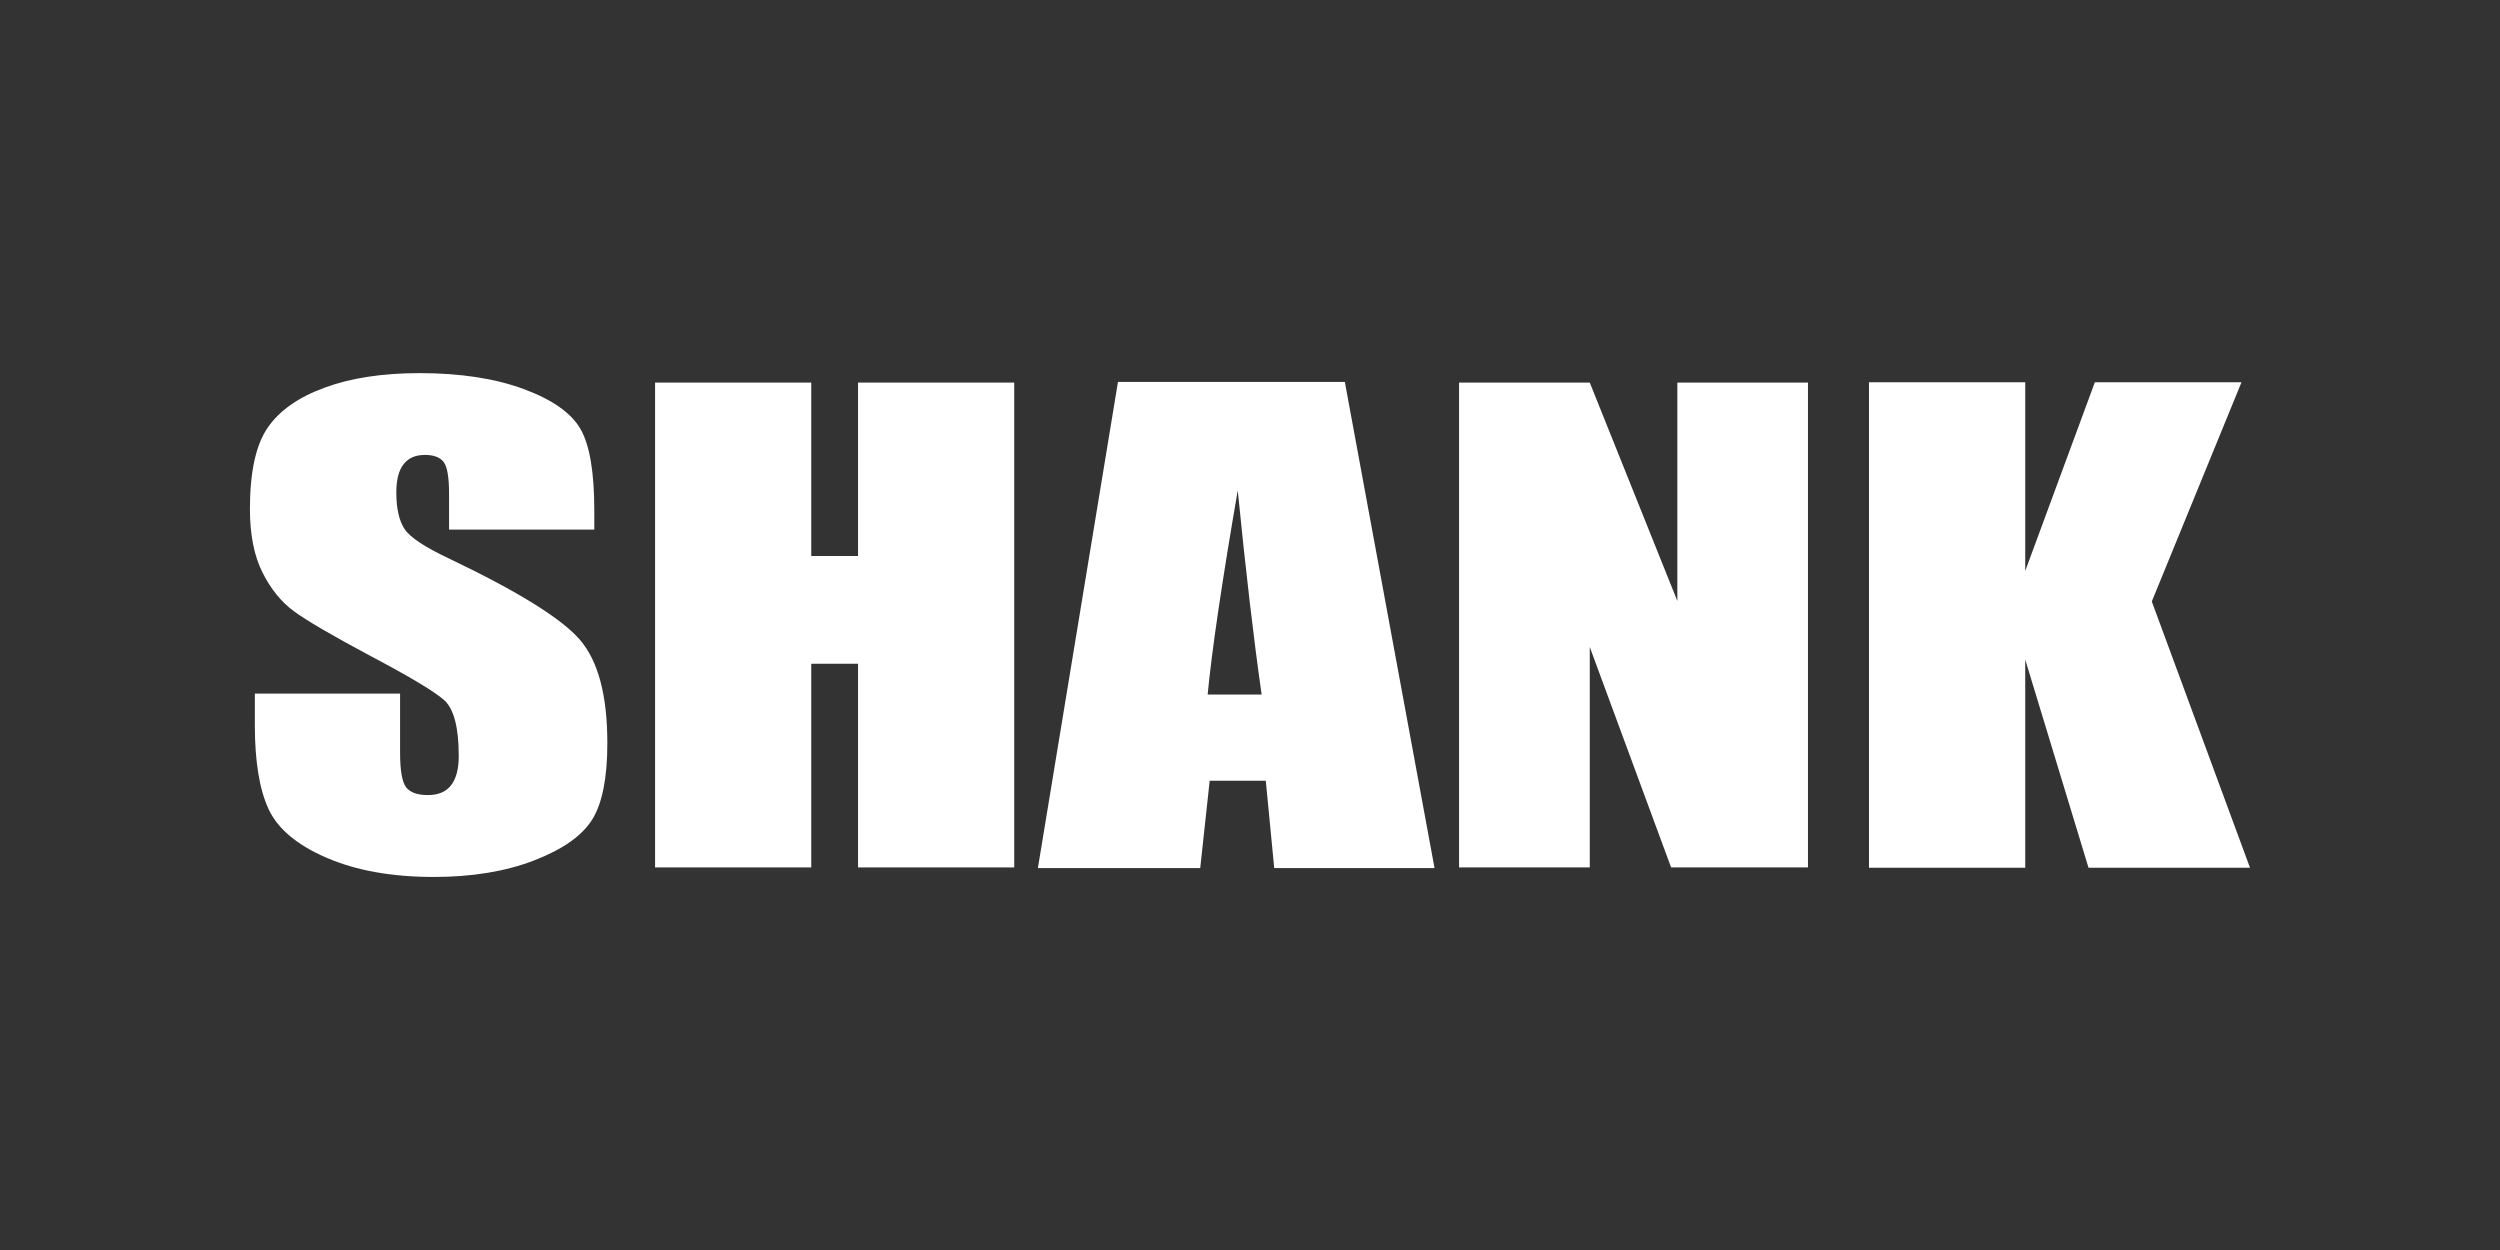 <?xml version="1.0" encoding="UTF-8"?><svg id="_レイヤー_2" xmlns="http://www.w3.org/2000/svg" viewBox="0 0 320 160"><rect x="0" y="0" width="320" height="160" fill="#333333" stroke="none"/><defs><style>.cls-1{fill:none;}.cls-2{fill:#fff;}</style></defs><g id="_レイヤー_1-2"><rect class="cls-1" width="320" height="160"/><path class="cls-2" d="M75.82,104.87c-1.29,2.09-3.77,3.84-7.44,5.26-3.68,1.42-7.96,2.12-12.84,2.12-5.35,0-9.93-.81-13.72-2.45-3.79-1.63-6.27-3.71-7.44-6.23-1.17-2.52-1.76-6.1-1.76-10.74v-4.05h18.59v7.53c0,2.32.26,3.81.78,4.47.52.66,1.45.99,2.78.99s2.32-.42,2.97-1.26c.65-.84.98-2.09.98-3.74,0-3.64-.62-6.03-1.86-7.15-1.27-1.12-4.39-2.99-9.37-5.62-4.97-2.65-8.27-4.58-9.88-5.77-1.62-1.19-2.96-2.85-4.02-4.97-1.06-2.11-1.6-4.82-1.6-8.1,0-4.74.76-8.21,2.26-10.4,1.5-2.19,3.93-3.91,7.3-5.14,3.36-1.24,7.41-1.86,12.17-1.86,5.19,0,9.63.68,13.29,2.03,3.66,1.35,6.09,3.05,7.28,5.1,1.19,2.05,1.78,5.54,1.78,10.46v2.44h-18.59v-4.59c0-2.14-.24-3.5-.71-4.09-.48-.59-1.27-.88-2.38-.88-1.2,0-2.12.39-2.73,1.19-.62.79-.93,1.99-.93,3.6,0,2.07.35,3.62,1.04,4.67.66,1.05,2.55,2.31,5.66,3.78,8.91,4.25,14.52,7.74,16.84,10.47,2.32,2.73,3.47,7.12,3.47,13.19,0,4.41-.64,7.66-1.92,9.75Z"/><polygon class="cls-2" points="129.82 111.03 109.83 111.03 109.83 84.96 103.84 84.96 103.84 111.03 83.85 111.03 83.85 48.97 103.84 48.97 103.84 71.17 109.83 71.17 109.83 48.97 129.82 48.97 129.82 111.03"/><polygon class="cls-2" points="231.42 111.03 213.9 111.03 203.49 82.82 203.49 111.03 186.76 111.03 186.76 48.97 203.49 48.97 214.7 76.92 214.7 48.97 231.42 48.97 231.42 111.03"/><polygon class="cls-2" points="267.33 111.07 259.23 84.43 259.23 111.07 239.23 111.07 239.23 48.93 259.23 48.93 259.23 73.08 268.14 48.93 286.91 48.93 275.43 76.99 288 111.07 267.33 111.07"/><path class="cls-2" d="M163.1,111.11l-1.08-11.18h-7.18l-1.21,11.18h-20.78l10.25-62.22h29.04l11.48,62.22h-20.53ZM154.58,88.9h6.91c-1.01-7.05-2.03-15.76-3.06-26.13-2.05,11.91-3.33,20.62-3.85,26.13Z"/></g></svg>
